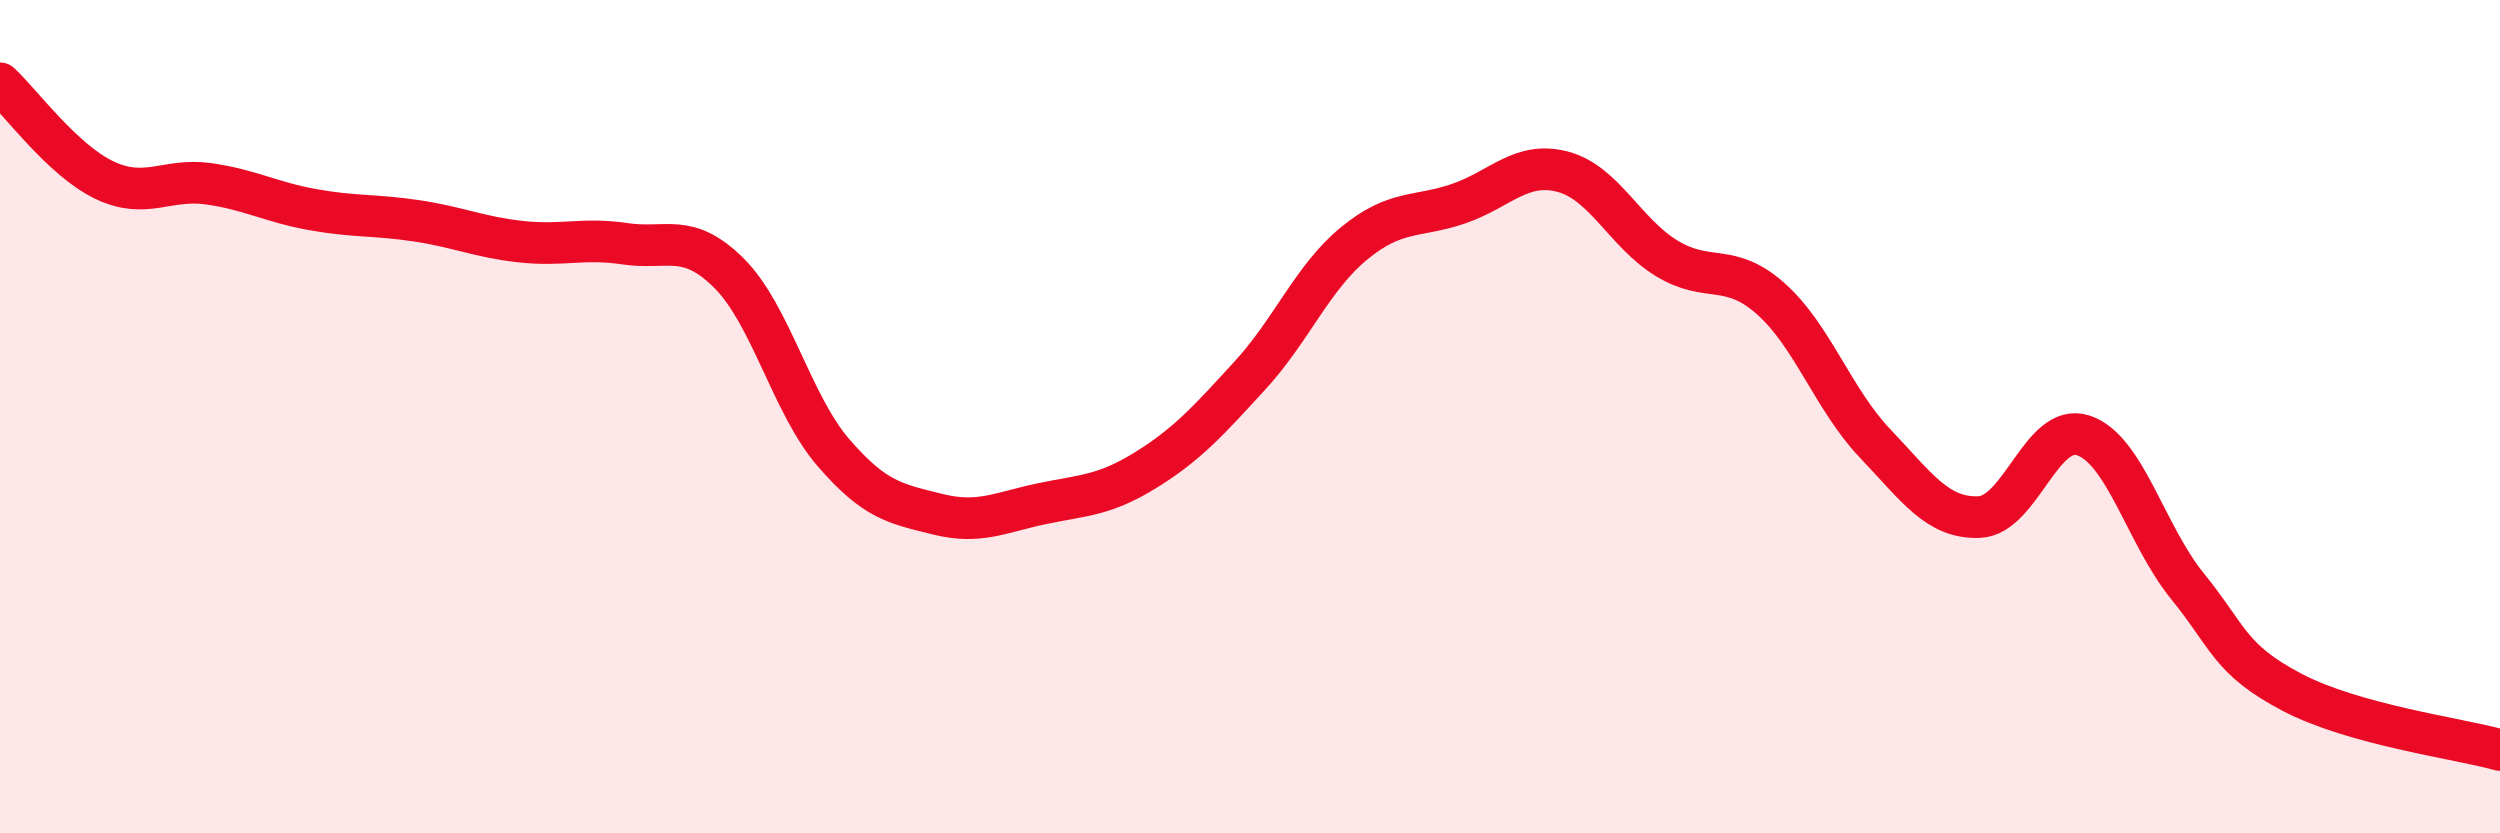 
    <svg width="60" height="20" viewBox="0 0 60 20" xmlns="http://www.w3.org/2000/svg">
      <path
        d="M 0,2 C 0.5,2.46 1.5,3.84 2.5,4.32 C 3.5,4.8 4,4.27 5,4.41 C 6,4.55 6.5,4.85 7.5,5.03 C 8.5,5.21 9,5.15 10,5.3 C 11,5.45 11.5,5.69 12.5,5.8 C 13.5,5.91 14,5.7 15,5.85 C 16,6 16.5,5.56 17.5,6.56 C 18.5,7.56 19,9.7 20,10.86 C 21,12.02 21.5,12.09 22.5,12.34 C 23.5,12.59 24,12.3 25,12.09 C 26,11.88 26.5,11.9 27.5,11.28 C 28.5,10.66 29,10.1 30,9.01 C 31,7.92 31.5,6.66 32.5,5.84 C 33.5,5.02 34,5.23 35,4.89 C 36,4.55 36.5,3.86 37.5,4.12 C 38.5,4.38 39,5.59 40,6.2 C 41,6.81 41.5,6.28 42.5,7.17 C 43.5,8.06 44,9.59 45,10.64 C 46,11.69 46.5,12.45 47.5,12.41 C 48.5,12.37 49,10.12 50,10.45 C 51,10.78 51.5,12.84 52.5,14.07 C 53.5,15.3 53.5,15.82 55,16.61 C 56.5,17.4 59,17.72 60,18L60 20L0 20Z"
        fill="#EB0A25"
        opacity="0.1"
        stroke-linecap="round"
        stroke-linejoin="round"
      />
      <path
        d="M 0,2 C 0.5,2.46 1.5,3.84 2.5,4.32 C 3.5,4.8 4,4.27 5,4.41 C 6,4.55 6.5,4.85 7.5,5.03 C 8.5,5.21 9,5.15 10,5.3 C 11,5.45 11.5,5.69 12.5,5.8 C 13.5,5.91 14,5.7 15,5.85 C 16,6 16.5,5.56 17.5,6.56 C 18.5,7.56 19,9.7 20,10.86 C 21,12.02 21.5,12.09 22.5,12.34 C 23.5,12.59 24,12.3 25,12.09 C 26,11.88 26.5,11.9 27.5,11.28 C 28.5,10.66 29,10.1 30,9.01 C 31,7.92 31.5,6.66 32.5,5.84 C 33.5,5.02 34,5.23 35,4.89 C 36,4.55 36.5,3.86 37.5,4.12 C 38.5,4.38 39,5.59 40,6.2 C 41,6.81 41.5,6.28 42.5,7.17 C 43.5,8.06 44,9.59 45,10.64 C 46,11.69 46.5,12.45 47.5,12.41 C 48.5,12.37 49,10.12 50,10.45 C 51,10.78 51.5,12.84 52.5,14.07 C 53.5,15.3 53.5,15.82 55,16.61 C 56.5,17.4 59,17.72 60,18"
        stroke="#EB0A25"
        stroke-width="1"
        fill="none"
        stroke-linecap="round"
        stroke-linejoin="round"
      />
    </svg>
  